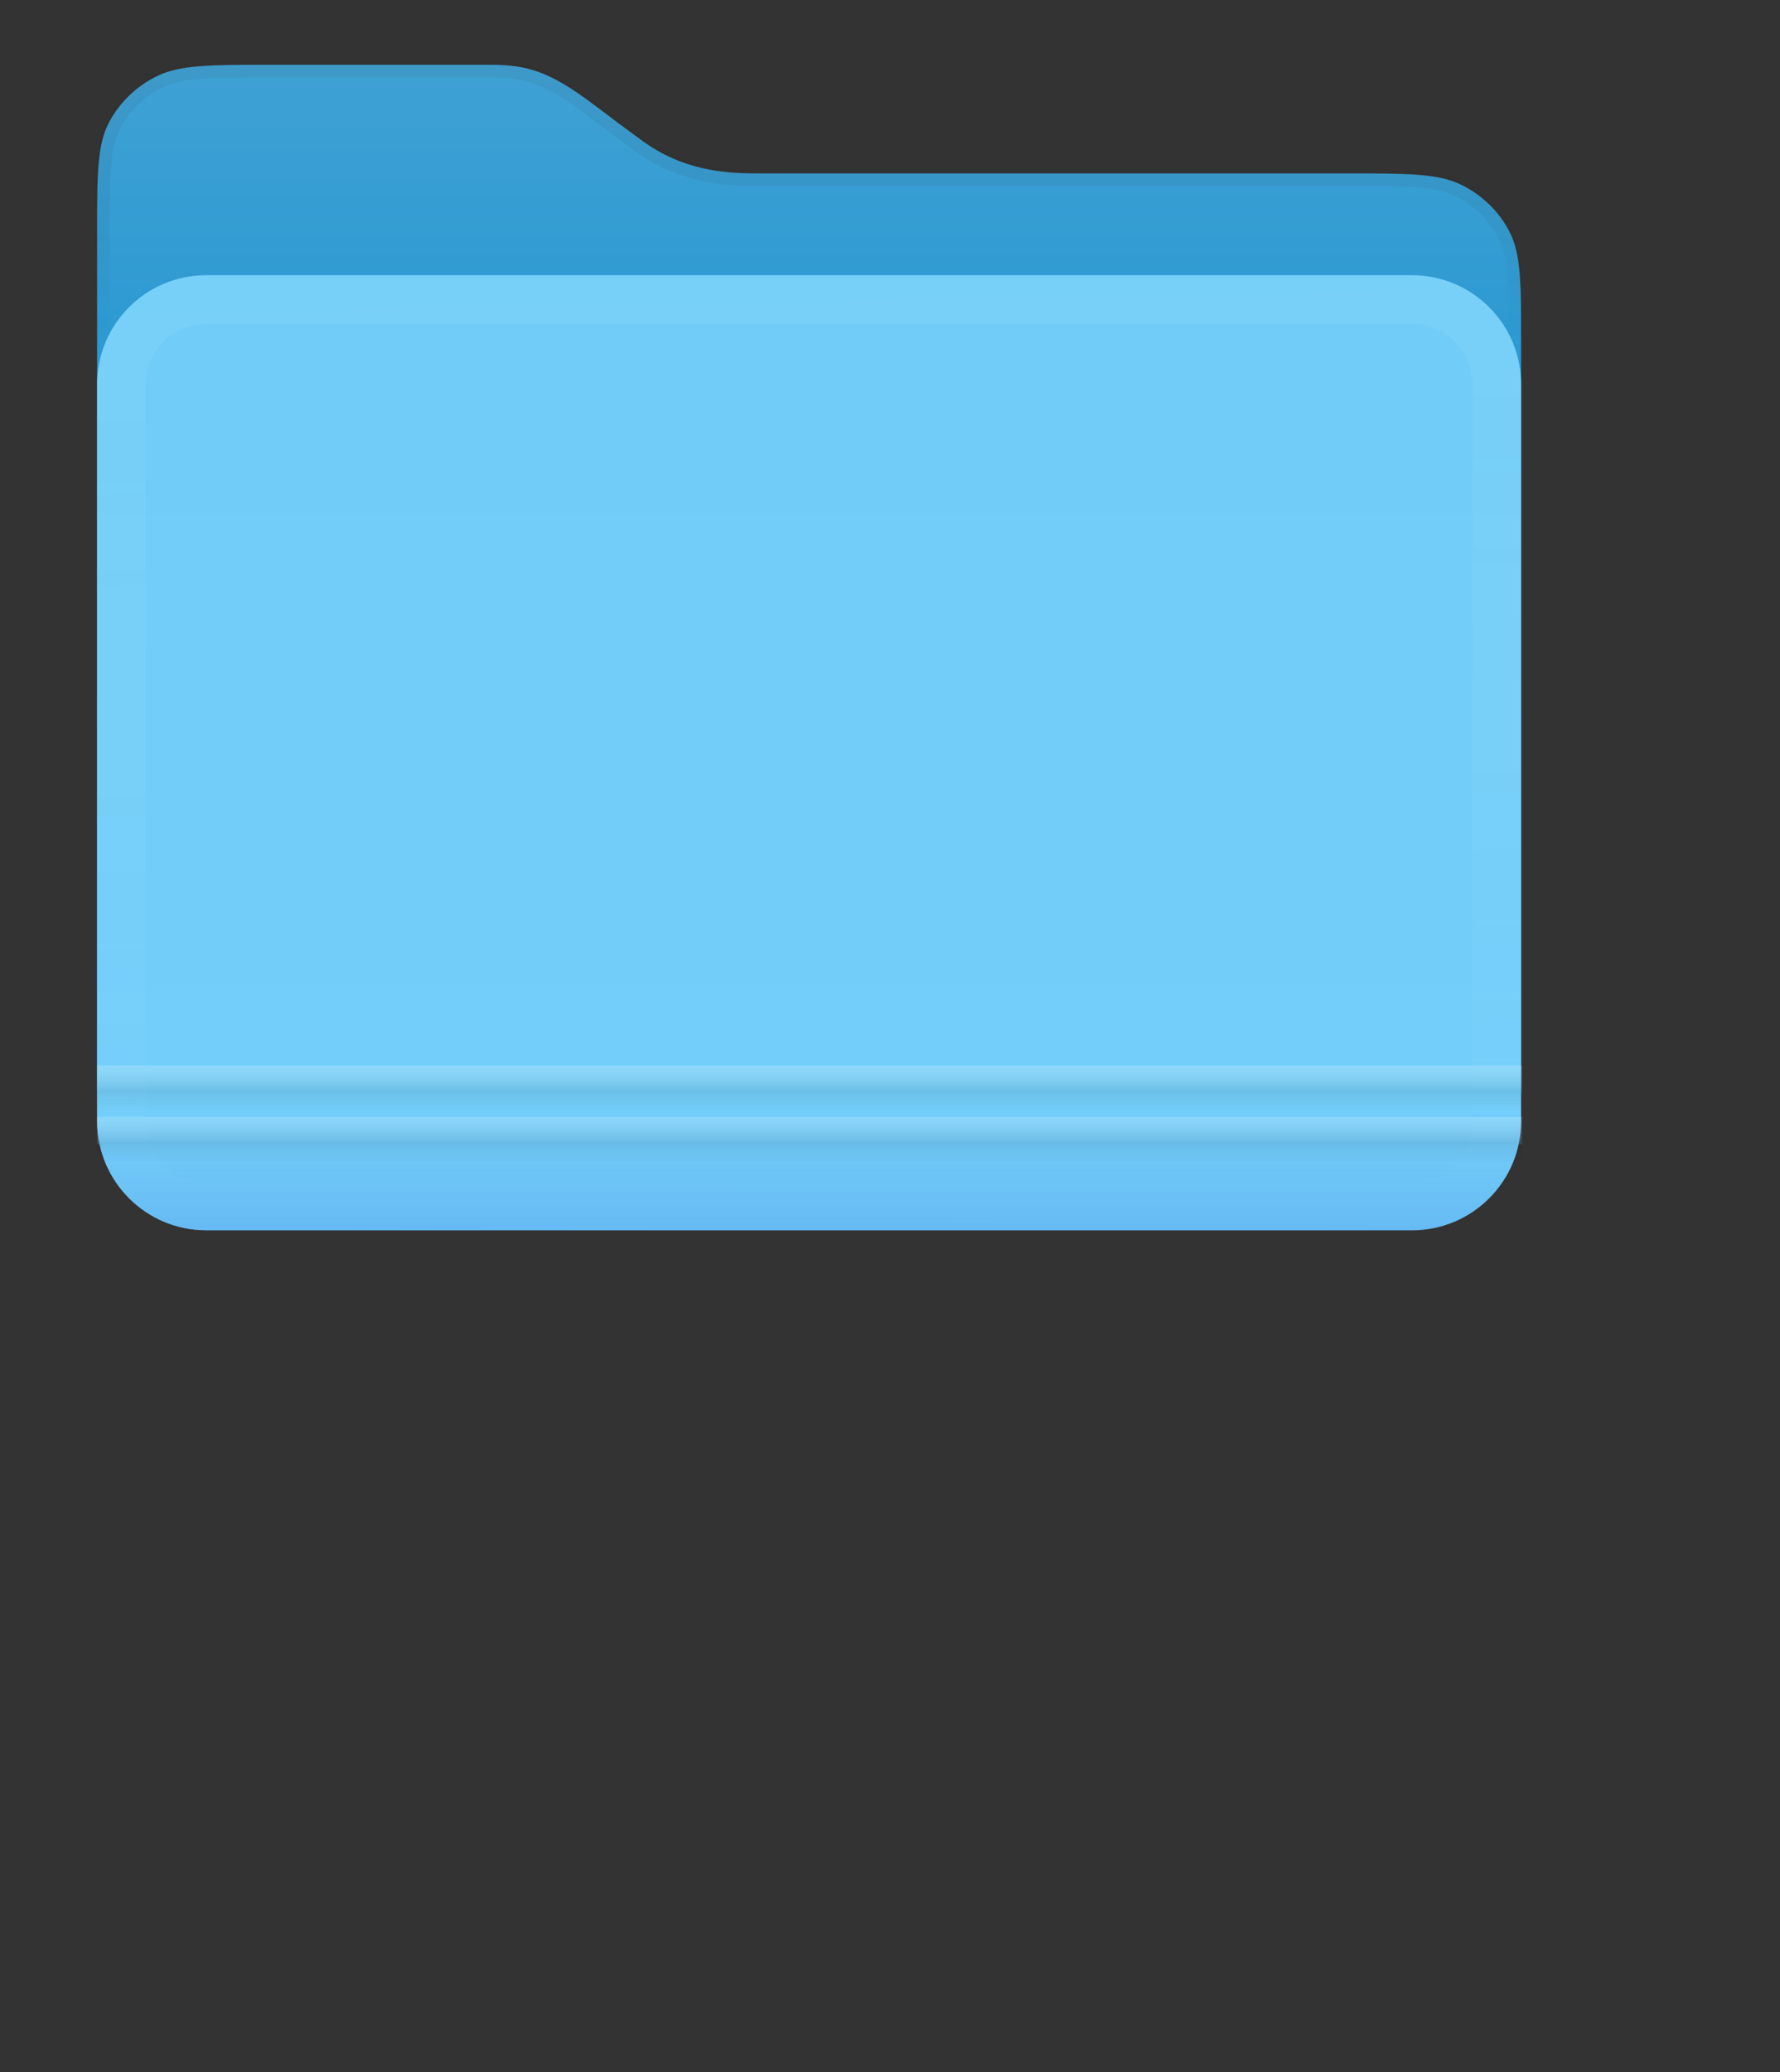 <svg width="110" height="128" viewBox="0 0 110 128" fill="none" xmlns="http://www.w3.org/2000/svg">
<rect x="0" y="0" width="110" height="128" fill="#333333" stroke="none"/>
<path d="M16.785 75.647H83.215C86.99 75.647 88.878 75.647 90.32 74.935C91.588 74.309 92.619 73.31 93.265 72.081C94 70.685 94 68.856 94 65.199V21.159C94 17.502 94 15.673 93.265 14.277C92.619 13.048 91.588 12.049 90.32 11.423C88.878 10.711 86.99 10.711 83.215 10.711H46.77C44.757 10.711 42.183 10.53 39.655 8.671C37.128 6.811 39.281 8.399 36.613 6.403C33.945 4.408 32.584 4 30.247 4H16.785C13.01 4 11.122 4 9.68 4.712C8.412 5.338 7.381 6.337 6.735 7.565C6 8.962 6 10.791 6 14.448V65.199C6 68.856 6 70.685 6.735 72.081C7.381 73.31 8.412 74.309 9.68 74.935C11.122 75.647 13.01 75.647 16.785 75.647Z" fill="url(#paint0_linear_4530_793)"/>
<path d="M93.719 65.199C93.719 67.033 93.719 68.39 93.628 69.464C93.538 70.535 93.359 71.299 93.017 71.951C92.399 73.126 91.412 74.083 90.195 74.683C89.52 75.017 88.728 75.19 87.62 75.278C86.51 75.366 85.107 75.366 83.215 75.366H16.785C14.893 75.366 13.49 75.366 12.38 75.278C11.273 75.19 10.48 75.017 9.805 74.683C8.589 74.083 7.601 73.126 6.983 71.951C6.641 71.299 6.462 70.535 6.372 69.464C6.281 68.39 6.281 67.032 6.281 65.199V15.065V14.448C6.281 12.615 6.281 11.257 6.372 10.183C6.462 9.112 6.641 8.348 6.983 7.696C7.601 6.521 8.589 5.564 9.805 4.964C10.48 4.63 11.273 4.457 12.38 4.369C13.49 4.281 14.893 4.281 16.785 4.281H16.786H16.788H16.79H16.791H16.793H16.795H16.797H16.799H16.802H16.805H16.807H16.811H16.814H16.817H16.821H16.825H16.829H16.833H16.838H16.842H16.847H16.852H16.858H16.863H16.869H16.874H16.88H16.887H16.893H16.899H16.906H16.913H16.92H16.927H16.935H16.942H16.95H16.958H16.966H16.975H16.983H16.992H17.001H17.01H17.019H17.029H17.038H17.048H17.058H17.068H17.078H17.089H17.1H17.11H17.121H17.133H17.144H17.155H17.167H17.179H17.191H17.203H17.215H17.228H17.24H17.253H17.266H17.279H17.293H17.306H17.32H17.334H17.348H17.362H17.376H17.39H17.405H17.42H17.434H17.45H17.465H17.48H17.496H17.511H17.527H17.543H17.559H17.575H17.592H17.608H17.625H17.642H17.659H17.676H17.693H17.711H17.729H17.746H17.764H17.782H17.8H17.819H17.837H17.856H17.874H17.893H17.912H17.931H17.951H17.97H17.99H18.009H18.029H18.049H18.069H18.09H18.11H18.13H18.151H18.172H18.193H18.214H18.235H18.256H18.278H18.299H18.321H18.343H18.365H18.387H18.409H18.431H18.453H18.476H18.499H18.521H18.544H18.567H18.591H18.614H18.637H18.661H18.684H18.708H18.732H18.756H18.78H18.804H18.829H18.853H18.878H18.902H18.927H18.952H18.977H19.002H19.027H19.052H19.078H19.103H19.129H19.155H19.181H19.207H19.233H19.259H19.285H19.311H19.338H19.364H19.391H19.418H19.445H19.472H19.499H19.526H19.553H19.581H19.608H19.636H19.663H19.691H19.719H19.747H19.775H19.803H19.831H19.859H19.888H19.916H19.945H19.973H20.002H20.031H20.06H20.089H20.118H20.147H20.176H20.206H20.235H20.265H20.294H20.324H20.354H20.383H20.413H20.443H20.473H20.503H20.534H20.564H20.594H20.625H20.655H20.686H20.716H20.747H20.778H20.809H20.84H20.871H20.902H20.933H20.964H20.995H21.027H21.058H21.09H21.121H21.153H21.185H21.216H21.248H21.28H21.312H21.344H21.376H21.408H21.44H21.473H21.505H21.537H21.57H21.602H21.634H21.667H21.7H21.732H21.765H21.798H21.831H21.863H21.896H21.929H21.962H21.996H22.029H22.062H22.095H22.128H22.162H22.195H22.229H22.262H22.295H22.329H22.363H22.396H22.43H22.463H22.497H22.531H22.565H22.599H22.633H22.667H22.701H22.735H22.769H22.803H22.837H22.871H22.905H22.939H22.974H23.008H23.042H23.076H23.111H23.145H23.18H23.214H23.249H23.283H23.318H23.352H23.387H23.421H23.456H23.491H23.525H23.56H23.595H23.629H23.664H23.699H23.734H23.768H23.803H23.838H23.873H23.908H23.943H23.978H24.013H24.047H24.082H24.117H24.152H24.187H24.222H24.257H24.292H24.327H24.362H24.397H24.432H24.467H24.502H24.538H24.573H24.608H24.643H24.678H24.713H24.748H24.783H24.818H24.853H24.888H24.923H24.958H24.993H25.028H25.063H25.098H25.133H25.168H25.203H25.238H25.273H25.308H25.343H25.378H25.413H25.448H25.483H25.518H25.553H25.588H25.623H25.658H25.692H25.727H25.762H25.797H25.832H25.866H25.901H25.936H25.971H26.005H26.04H26.075H26.109H26.144H26.178H26.213H26.248H26.282H26.317H26.351H26.386H26.42H26.454H26.489H26.523H26.557H26.591H26.626H26.66H26.694H26.728H26.762H26.796H26.83H26.864H26.898H26.932H26.966H27H27.034H27.067H27.101H27.135H27.168H27.202H27.235H27.269H27.302H27.336H27.369H27.402H27.436H27.469H27.502H27.535H27.568H27.602H27.634H27.667H27.7H27.733H27.766H27.799H27.831H27.864H27.896H27.929H27.962H27.994H28.026H28.059H28.091H28.123H28.155H28.187H28.219H28.251H28.283H28.315H28.346H28.378H28.41H28.441H28.473H28.504H28.536H28.567H28.598H28.629H28.66H28.691H28.722H28.753H28.784H28.815H28.846H28.876H28.907H28.937H28.967H28.998H29.028H29.058H29.088H29.118H29.148H29.178H29.208H29.237H29.267H29.296H29.326H29.355H29.384H29.413H29.443H29.472H29.5H29.529H29.558H29.587H29.615H29.644H29.672H29.701H29.729H29.757H29.785H29.813H29.841H29.868H29.896H29.924H29.951H29.979H30.006H30.033H30.06H30.087H30.114H30.141H30.167H30.194H30.22H30.247C31.398 4.281 32.286 4.382 33.21 4.718C34.138 5.055 35.119 5.638 36.444 6.629C37.793 7.637 37.906 7.728 38.021 7.816C38.133 7.901 38.246 7.983 39.489 8.897C42.09 10.81 44.739 10.992 46.77 10.992H46.782H46.795H46.809H46.823H46.838H46.854H46.871H46.888H46.906H46.925H46.944H46.964H46.985H47.007H47.029H47.052H47.075H47.1H47.125H47.151H47.177H47.204H47.232H47.26H47.289H47.319H47.349H47.38H47.412H47.444H47.477H47.511H47.545H47.581H47.616H47.652H47.689H47.727H47.765H47.804H47.843H47.883H47.924H47.965H48.007H48.049H48.092H48.136H48.18H48.225H48.271H48.317H48.363H48.41H48.458H48.507H48.556H48.605H48.655H48.706H48.757H48.809H48.861H48.914H48.968H49.022H49.076H49.131H49.187H49.243H49.3H49.357H49.414H49.473H49.532H49.591H49.651H49.711H49.772H49.833H49.895H49.957H50.02H50.084H50.147H50.212H50.276H50.342H50.407H50.474H50.54H50.608H50.675H50.743H50.812H50.881H50.95H51.02H51.091H51.162H51.233H51.305H51.377H51.449H51.522H51.596H51.67H51.744H51.819H51.894H51.969H52.045H52.122H52.198H52.276H52.353H52.431H52.51H52.588H52.667H52.747H52.827H52.907H52.988H53.069H53.15H53.232H53.314H53.396H53.479H53.562H53.646H53.73H53.814H53.899H53.983H54.069H54.154H54.24H54.326H54.413H54.5H54.587H54.675H54.762H54.85H54.939H55.028H55.117H55.206H55.296H55.386H55.476H55.566H55.657H55.748H55.839H55.931H56.023H56.115H56.207H56.3H56.393H56.486H56.58H56.673H56.767H56.861H56.956H57.05H57.145H57.24H57.336H57.431H57.527H57.623H57.719H57.816H57.912H58.009H58.106H58.203H58.301H58.398H58.496H58.594H58.693H58.791H58.889H58.988H59.087H59.186H59.285H59.385H59.484H59.584H59.684H59.784H59.884H59.985H60.085H60.186H60.287H60.388H60.489H60.59H60.691H60.792H60.894H60.996H61.097H61.199H61.301H61.404H61.506H61.608H61.71H61.813H61.916H62.018H62.121H62.224H62.327H62.43H62.533H62.636H62.739H62.842H62.946H63.049H63.153H63.256H63.36H63.463H63.567H63.67H63.774H63.878H63.982H64.085H64.189H64.293H64.397H64.501H64.605H64.709H64.813H64.916H65.02H65.124H65.228H65.332H65.436H65.54H65.644H65.748H65.851H65.955H66.059H66.163H66.266H66.37H66.474H66.577H66.681H66.784H66.888H66.991H67.094H67.198H67.301H67.404H67.507H67.61H67.713H67.815H67.918H68.021H68.123H68.226H68.328H68.43H68.533H68.635H68.737H68.838H68.94H69.042H69.143H69.245H69.346H69.447H69.548H69.649H69.75H69.85H69.951H70.051H70.151H70.251H70.351H70.451H70.55H70.65H70.749H70.848H70.947H71.045H71.144H71.242H71.34H71.438H71.536H71.633H71.731H71.828H71.925H72.022H72.118H72.215H72.311H72.407H72.502H72.598H72.693H72.788H72.883H72.977H73.072H73.166H73.26H73.353H73.446H73.539H73.632H73.725H73.817H73.909H74.001H74.092H74.183H74.275H74.365H74.456H74.546H74.635H74.725H74.814H74.903H74.992H75.08H75.168H75.256H75.343H75.43H75.517H75.603H75.689H75.775H75.86H75.945H76.03H76.115H76.199H76.282H76.366H76.449H76.532H76.614H76.696H76.778H76.859H76.94H77.02H77.1H77.18H77.259H77.338H77.417H77.495H77.573H77.65H77.727H77.804H77.88H77.956H78.031H78.106H78.181H78.255H78.329H78.402H78.475H78.547H78.619H78.691H78.762H78.832H78.902H78.972H79.041H79.11H79.179H79.247H79.314H79.381H79.448H79.514H79.579H79.644H79.709H79.773H79.837H79.9H79.962H80.025H80.086H80.147H80.208H80.268H80.328H80.387H80.445H80.503H80.561H80.618H80.674H80.73H80.785H80.84H80.895H80.948H81.002H81.054H81.106H81.158H81.209H81.259H81.309H81.359H81.407H81.455H81.503H81.55H81.596H81.642H81.687H81.732H81.776H81.819H81.862H81.904H81.946H81.987H82.027H82.067H82.106H82.145H82.183H82.22H82.257H82.293H82.328H82.362H82.397H82.43H82.463H82.495H82.526H82.557H82.587H82.617H82.645H82.674H82.701H82.728H82.754H82.779H82.804H82.828H82.852H82.874H82.896H82.917H82.938H82.958H82.977H82.995H83.013H83.03H83.046H83.062H83.076H83.091H83.104H83.117H83.128H83.139H83.15H83.159H83.168H83.176H83.184H83.19H83.196H83.201H83.206H83.209H83.212H83.214H83.215C85.107 10.992 86.51 10.993 87.62 11.081C88.728 11.168 89.52 11.342 90.195 11.675C91.412 12.275 92.399 13.232 93.017 14.408C93.359 15.059 93.538 15.823 93.628 16.894C93.719 17.968 93.719 19.326 93.719 21.159V65.199Z" stroke="url(#paint1_linear_4530_793)" stroke-opacity="0.07"/>
<path d="M87.256 17H12.744C9.02 17 6 20.02 6 23.744V69.256C6 72.981 9.02 76 12.744 76H87.256C90.981 76 94 72.981 94 69.256V23.744C94 20.02 90.981 17 87.256 17Z" fill="url(#paint2_linear_4530_793)"/>
<path d="M87.256 17H12.744C9.02 17 6 20.02 6 23.744V69.256C6 72.981 9.02 76 12.744 76H87.256C90.981 76 94 72.981 94 69.256V23.744C94 20.02 90.981 17 87.256 17Z" fill="url(#paint3_linear_4530_793)" fill-opacity="0.3"/>
<path d="M12.744 18.5H87.256C90.152 18.5 92.5 20.848 92.5 23.744V69.256C92.5 72.152 90.152 74.5 87.256 74.5H12.744C9.848 74.5 7.5 72.152 7.5 69.256V23.744L7.507 23.475C7.643 20.793 9.793 18.643 12.475 18.507L12.744 18.5Z" stroke="url(#paint4_linear_4530_793)" stroke-opacity="0.1" stroke-width="3"/>
<path d="M94.051 65.82H6V67.506H94.051V65.82Z" fill="white" fill-opacity="0.1"/>
<path d="M94.051 65.82H6V67.506H94.051V65.82Z" fill="url(#paint5_linear_4530_793)"/>
<path d="M94.051 67.508H6V68.632H94.051V67.508Z" fill="url(#paint6_linear_4530_793)"/>
<path d="M94.051 69H6V70.686H94.051V69Z" fill="white" fill-opacity="0.1"/>
<path d="M94.051 69H6V70.686H94.051V69Z" fill="url(#paint7_linear_4530_793)"/>
<path d="M94.051 70.688H6V71.811H94.051V70.688Z" fill="url(#paint8_linear_4530_793)"/>
<defs>
<linearGradient id="paint0_linear_4530_793" x1="50" y1="4" x2="50" y2="80" gradientUnits="userSpaceOnUse">
<stop stop-color="#3FA1D4"/>
<stop offset="0.245" stop-color="#2B99D1"/>
</linearGradient>
<linearGradient id="paint1_linear_4530_793" x1="50" y1="12.616" x2="50" y2="20.914" gradientUnits="userSpaceOnUse">
<stop stop-color="#2E2E2E"/>
<stop offset="1" stop-color="#303030" stop-opacity="0"/>
</linearGradient>
<linearGradient id="paint2_linear_4530_793" x1="50" y1="17" x2="50" y2="76" gradientUnits="userSpaceOnUse">
<stop stop-color="#71CDF8"/>
<stop offset="1" stop-color="#73CFF9"/>
</linearGradient>
<linearGradient id="paint3_linear_4530_793" x1="50" y1="17" x2="50" y2="76" gradientUnits="userSpaceOnUse">
<stop offset="0.822" stop-color="#73CEFC" stop-opacity="0"/>
<stop offset="1" stop-color="#3F80E0"/>
</linearGradient>
<linearGradient id="paint4_linear_4530_793" x1="51" y1="76.5" x2="50" y2="17" gradientUnits="userSpaceOnUse">
<stop stop-color="#73CEFC"/>
<stop offset="1" stop-color="#F7FAFC" stop-opacity="0.5"/>
</linearGradient>
<linearGradient id="paint5_linear_4530_793" x1="50.025" y1="65.82" x2="50.025" y2="67.506" gradientUnits="userSpaceOnUse">
<stop stop-color="white" stop-opacity="0.1"/>
<stop offset="1" stop-color="#086290" stop-opacity="0.2"/>
</linearGradient>
<linearGradient id="paint6_linear_4530_793" x1="50.025" y1="67.508" x2="50.025" y2="68.632" gradientUnits="userSpaceOnUse">
<stop stop-opacity="0.06"/>
<stop offset="1" stop-opacity="0"/>
</linearGradient>
<linearGradient id="paint7_linear_4530_793" x1="50.025" y1="69" x2="50.025" y2="70.686" gradientUnits="userSpaceOnUse">
<stop stop-color="white" stop-opacity="0.1"/>
<stop offset="1" stop-color="#086290" stop-opacity="0.2"/>
</linearGradient>
<linearGradient id="paint8_linear_4530_793" x1="50.025" y1="70.688" x2="50.025" y2="71.812" gradientUnits="userSpaceOnUse">
<stop stop-opacity="0.06"/>
<stop offset="1" stop-opacity="0"/>
</linearGradient>
</defs>
</svg>
